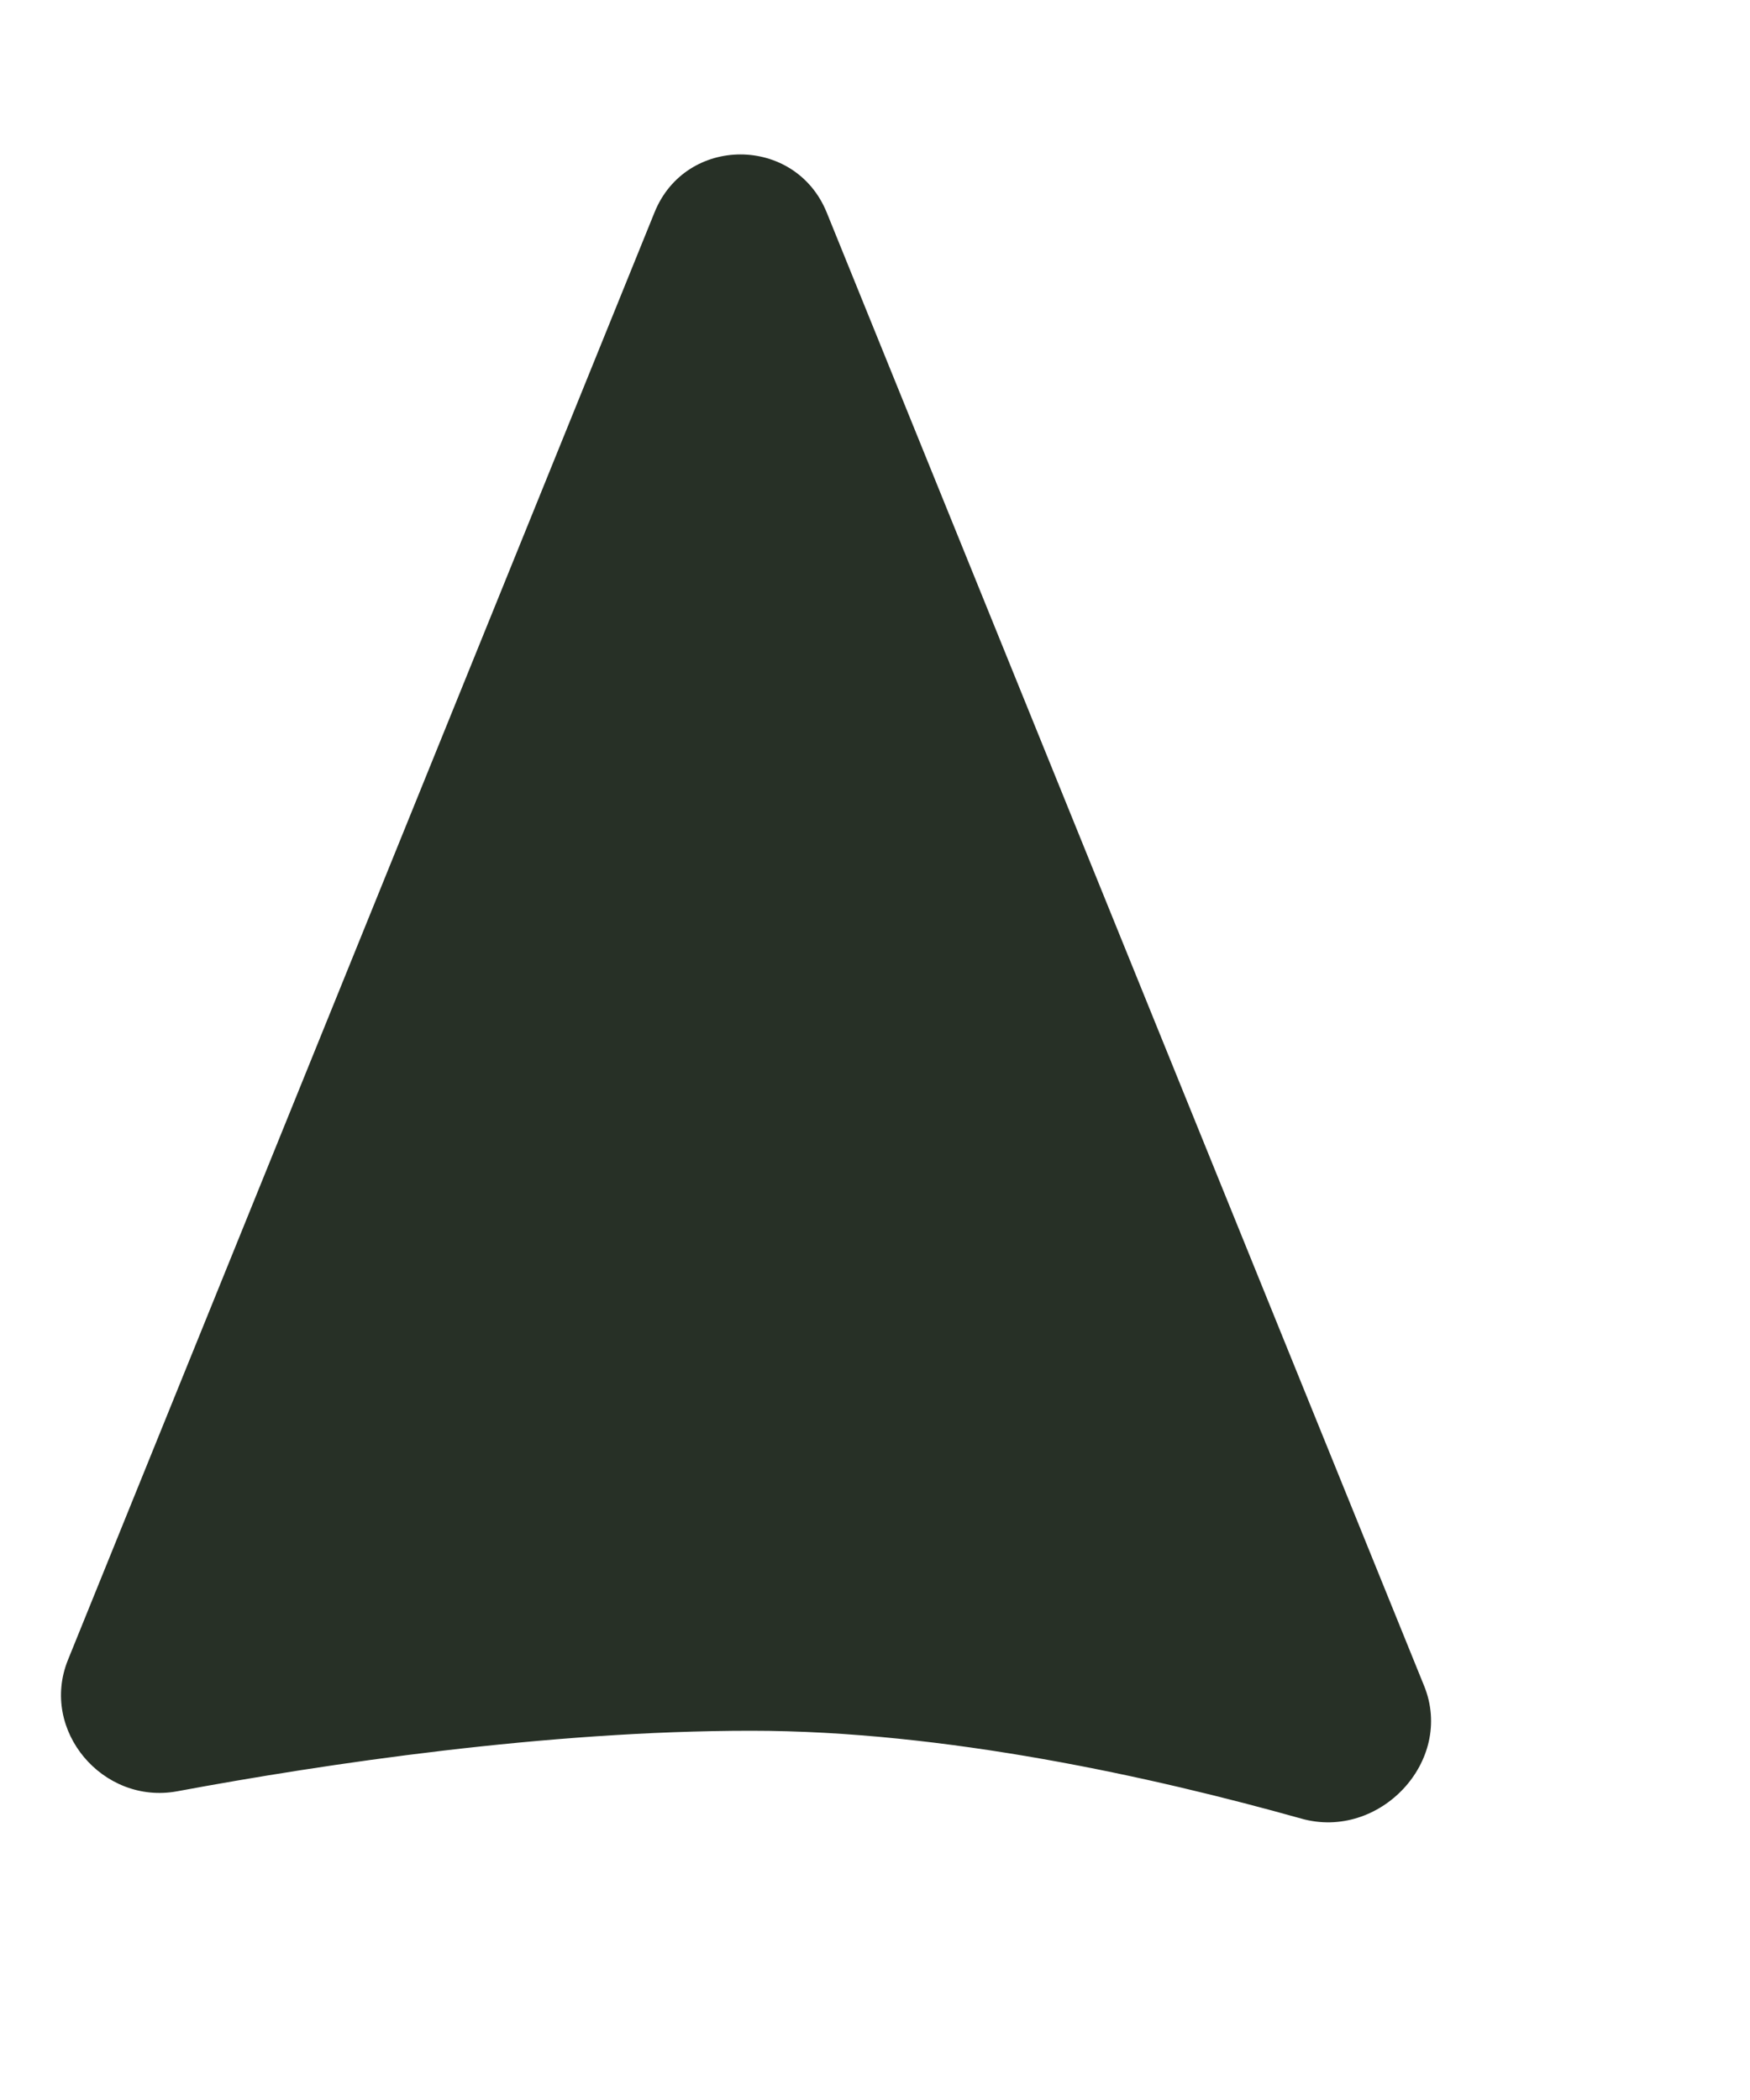 <?xml version="1.0" encoding="utf-8"?>
<svg xmlns="http://www.w3.org/2000/svg" fill="none" height="100%" overflow="visible" preserveAspectRatio="none" style="display: block;" viewBox="0 0 5 6" width="100%">
<path d="M1.87 0.607C1.959 0.386 2.272 0.386 2.362 0.607L4.069 4.817C4.156 5.032 3.941 5.259 3.718 5.196C3.294 5.077 2.699 4.945 2.146 4.945C1.561 4.945 0.931 5.039 0.506 5.118C0.294 5.157 0.113 4.944 0.194 4.743L1.87 0.607Z" fill="#273026" id="arrow"/>
</svg>